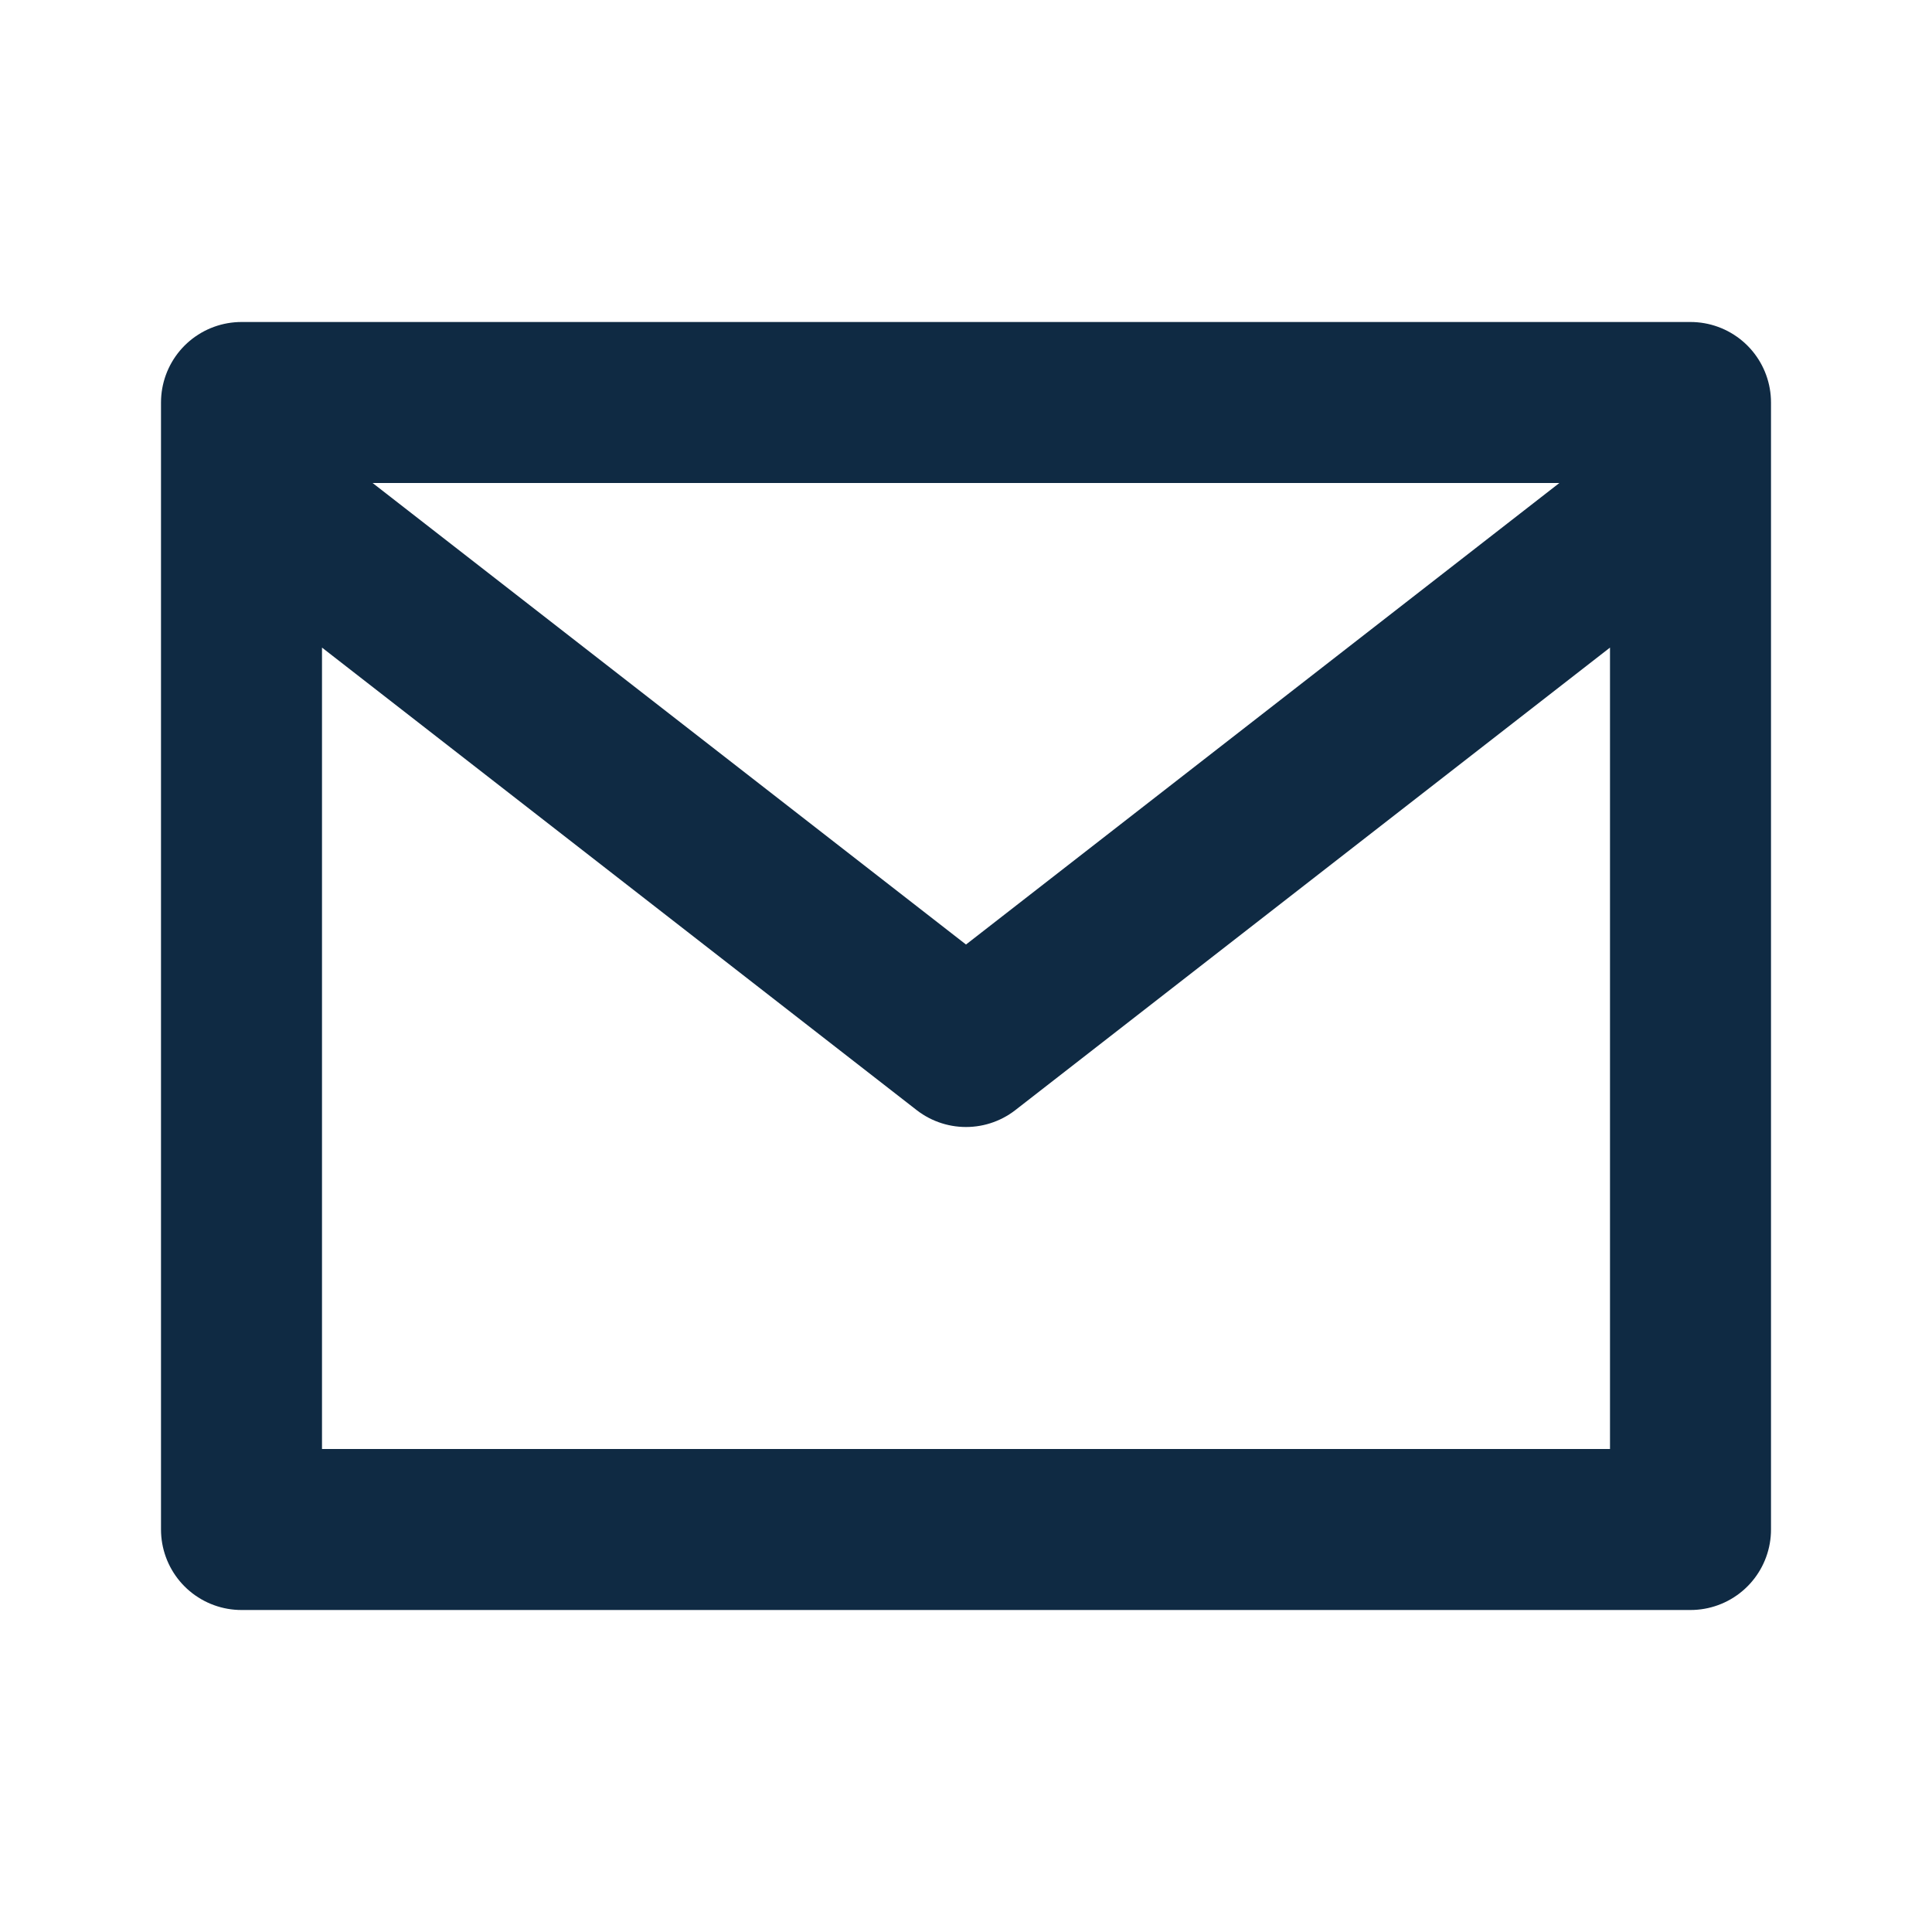 <?xml version="1.0" encoding="UTF-8"?>
<svg xmlns="http://www.w3.org/2000/svg" width="24" height="24" viewBox="0 0 24 24"><path fill="none" stroke="#0F2A43" stroke-width="2" stroke-linecap="round" stroke-linejoin="round" d="M3 5h18v14H3zM3 6l9 7l9-7"/></svg>